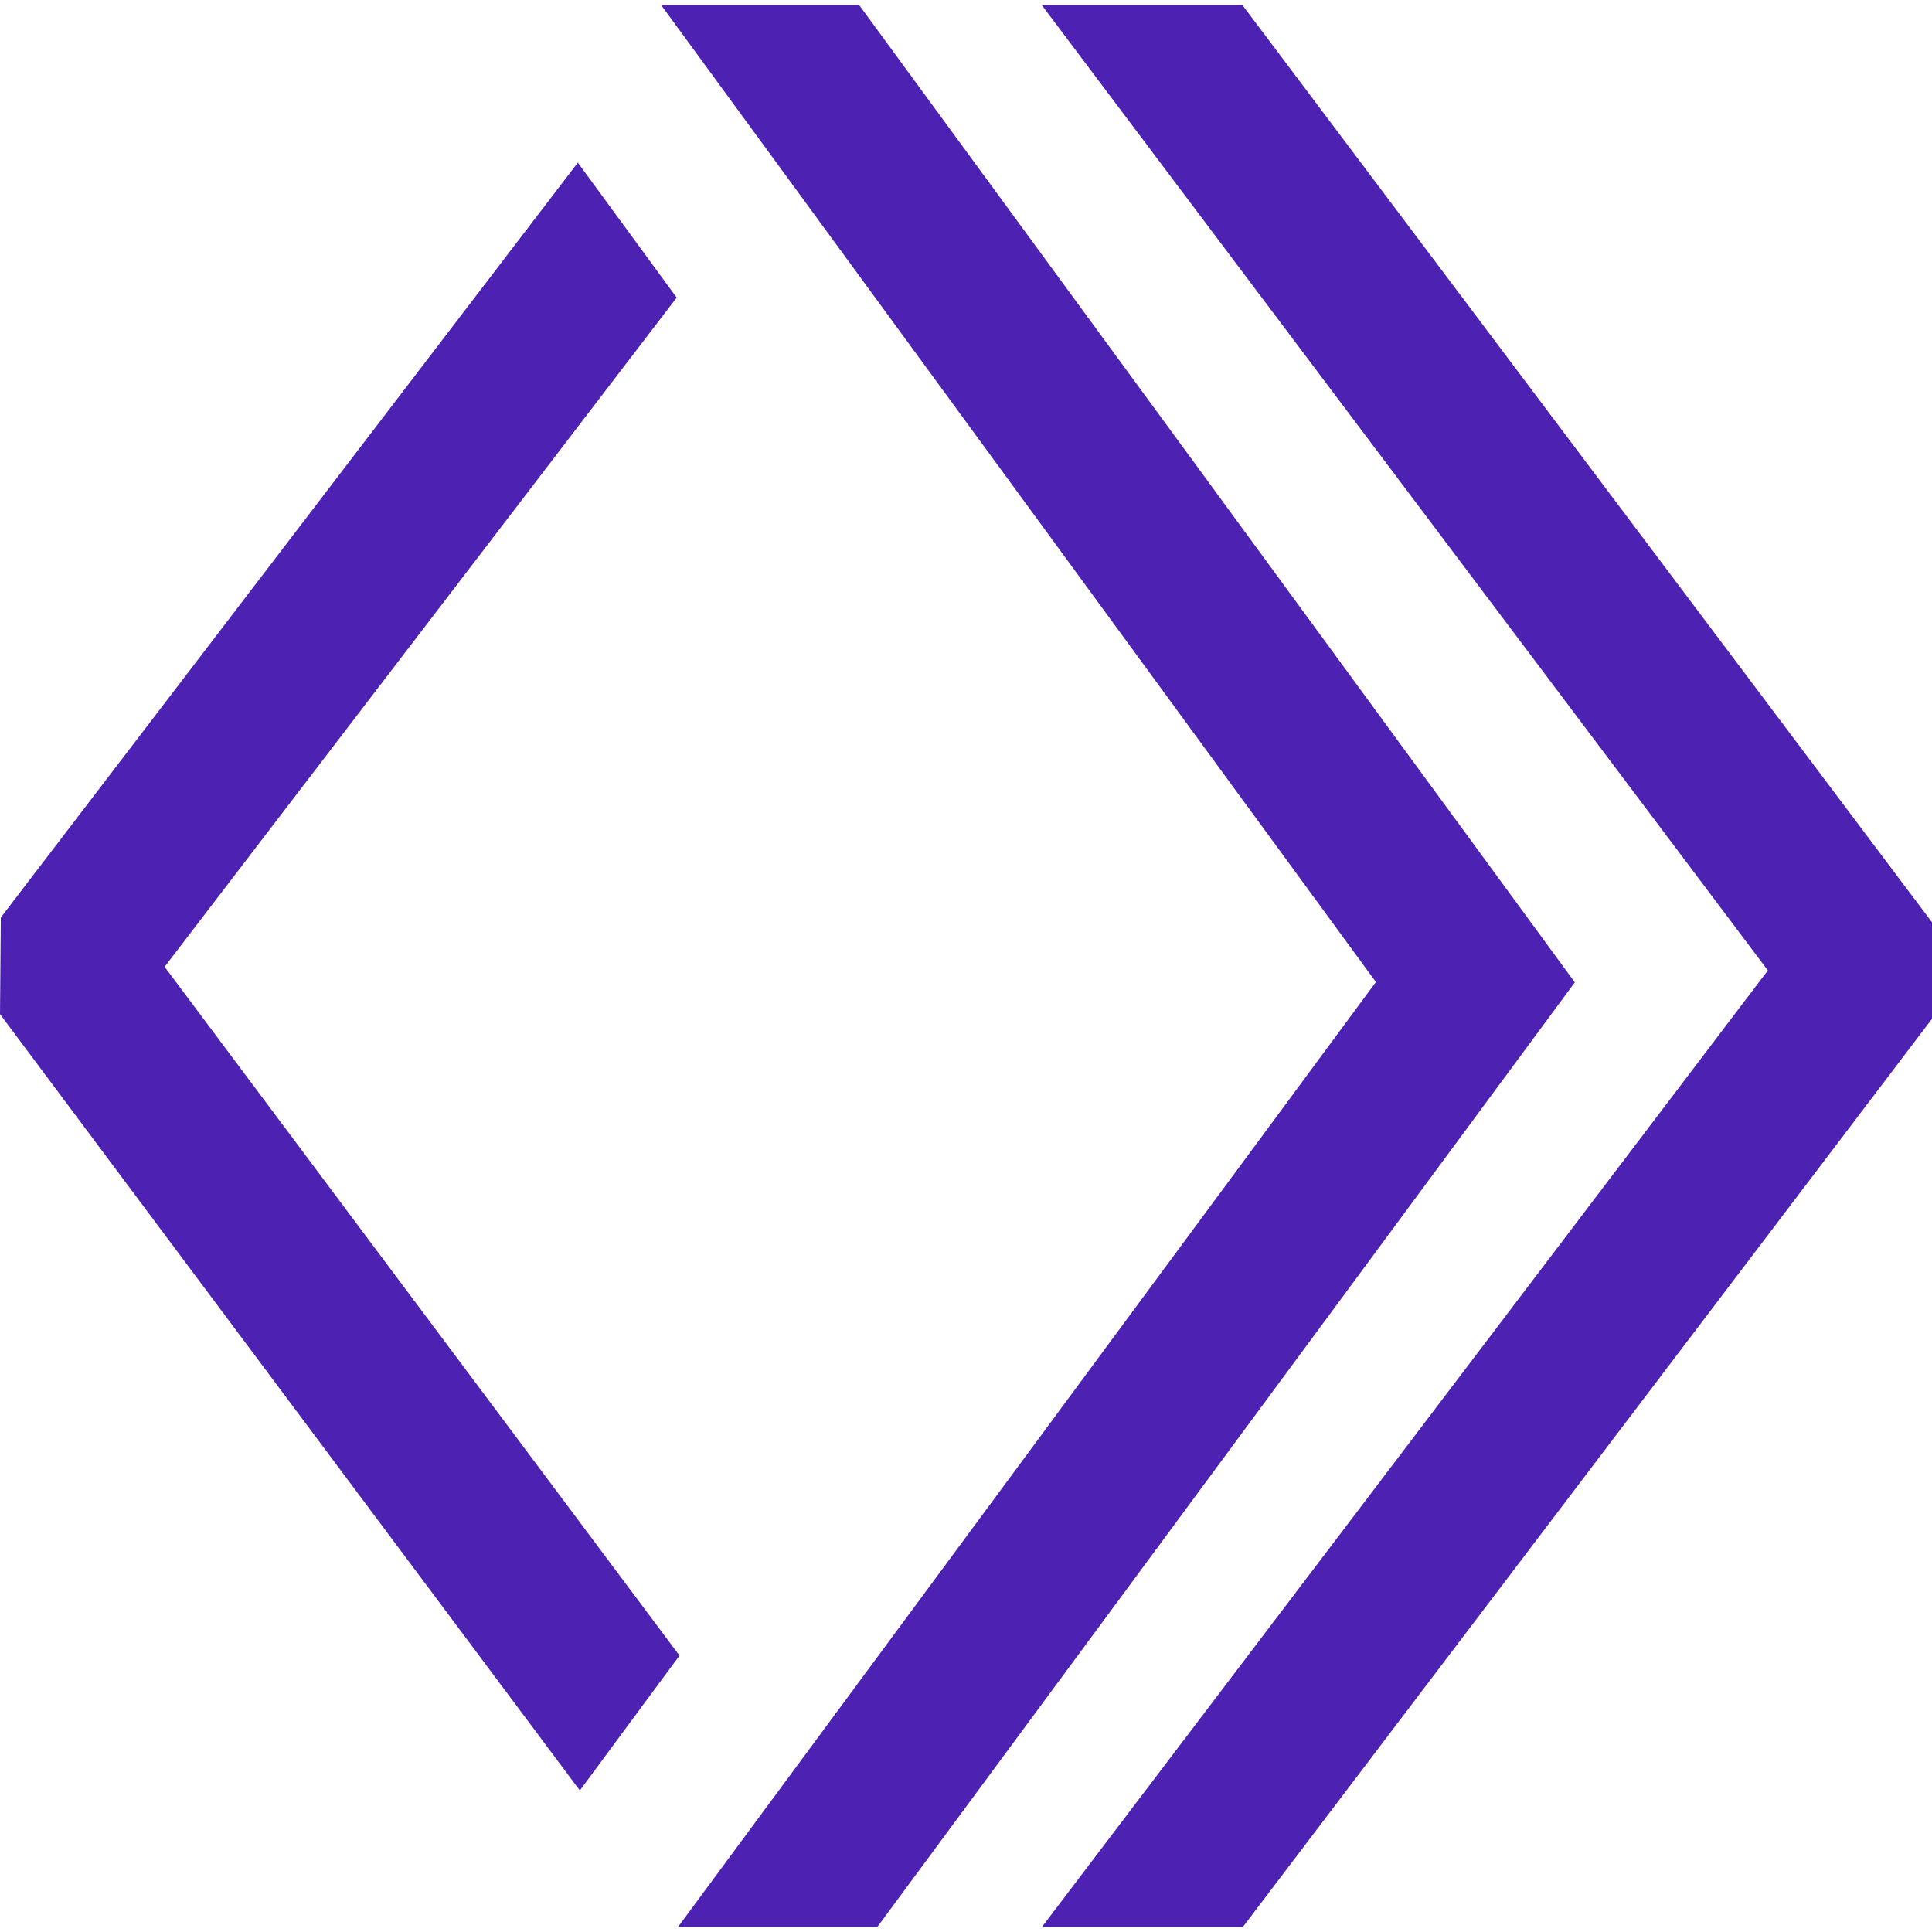 <svg xmlns="http://www.w3.org/2000/svg" width="32" height="32" viewBox="0 0 24 24"><!-- Icon from Simple Icons by Simple Icons Collaborators - https://github.com/simple-icons/simple-icons/blob/develop/LICENSE.md --><path fill="#4d22b3" d="m8.213.063l8.879 12.136l-8.67 11.739h2.476l8.665-11.735l-8.89-12.14Zm4.728 0l9.02 11.992l-9.018 11.883h2.496L24 12.656v-1.199L15.434.063ZM7.178 2.02L.01 11.398l-.01 1.2l7.203 9.644l1.238-1.676l-6.396-8.556l6.361-8.313Z"/></svg>